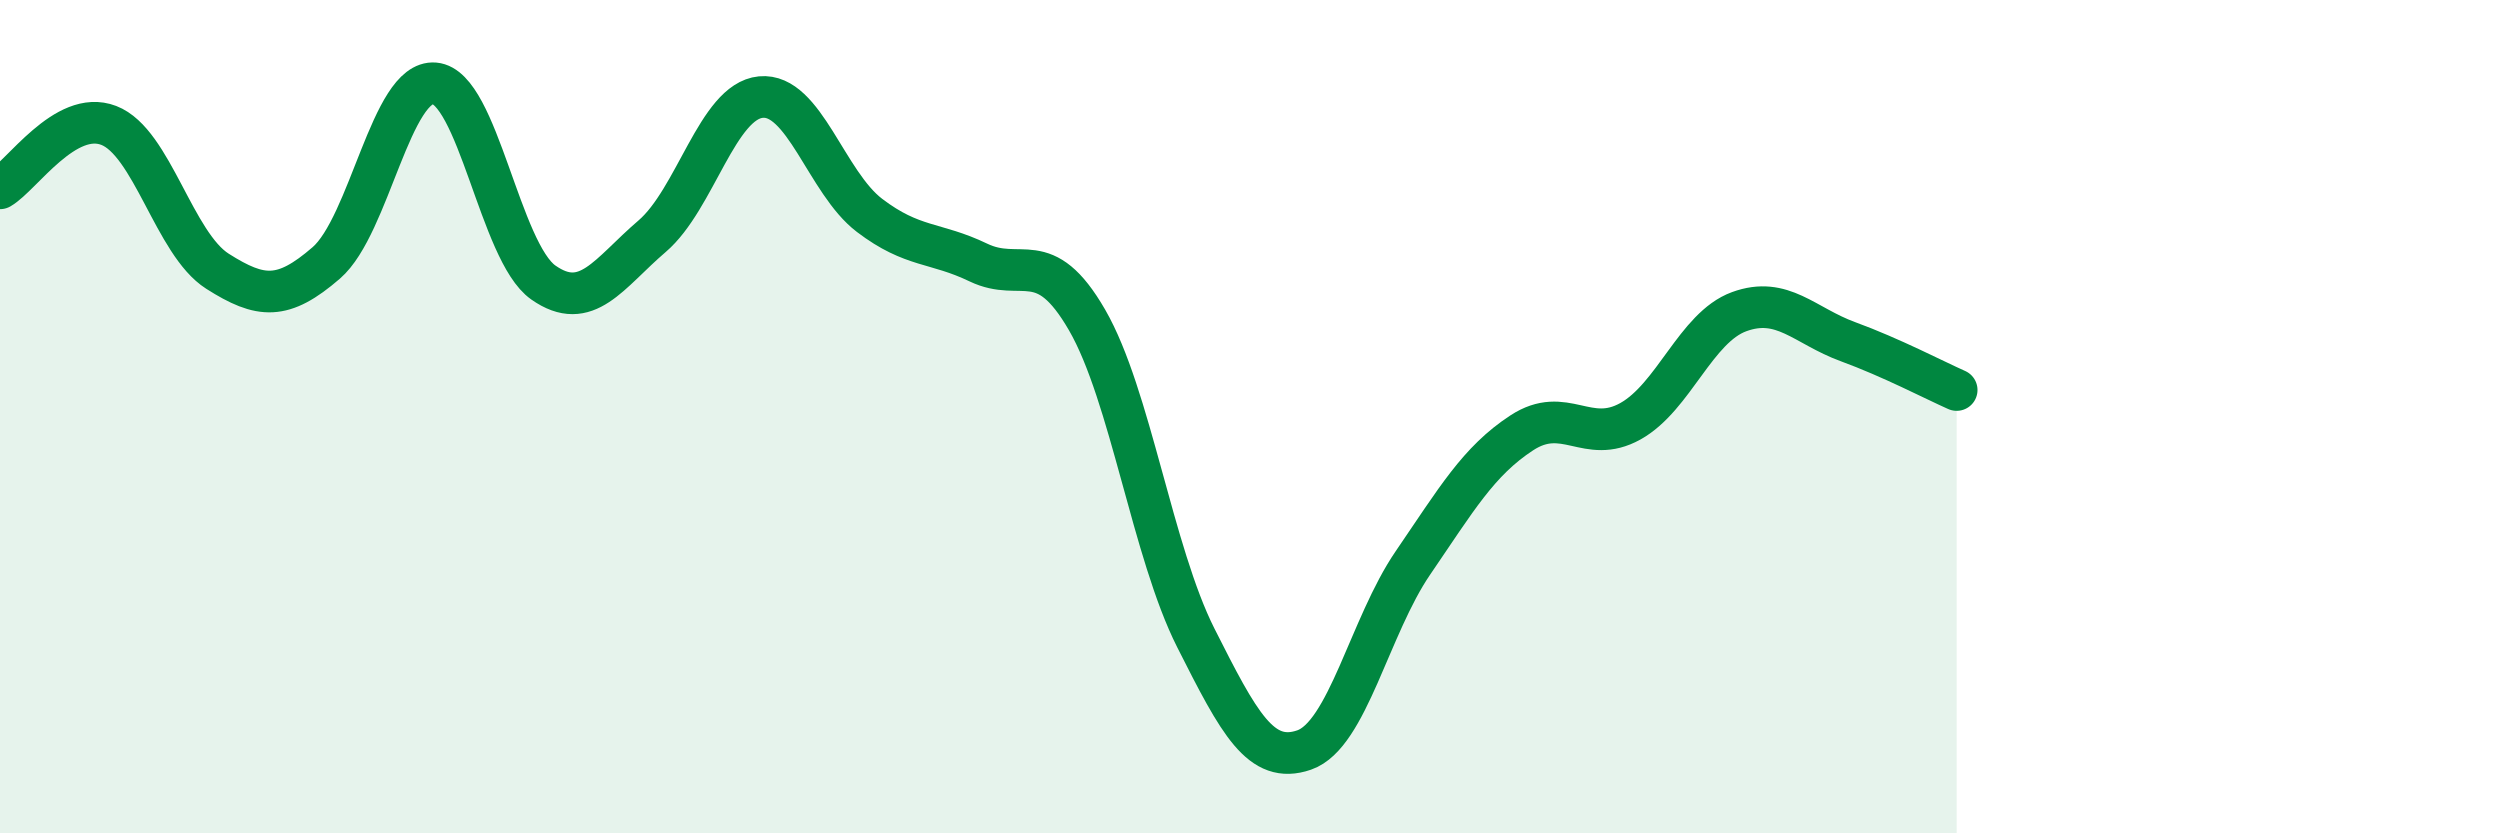 
    <svg width="60" height="20" viewBox="0 0 60 20" xmlns="http://www.w3.org/2000/svg">
      <path
        d="M 0,4.52 C 0.52,4.22 1.57,2.61 2.61,3.01 C 3.65,3.41 4.18,5.85 5.22,6.51 C 6.26,7.17 6.79,7.21 7.83,6.31 C 8.87,5.41 9.39,1.91 10.43,2 C 11.47,2.09 12,6.05 13.04,6.78 C 14.08,7.51 14.61,6.56 15.65,5.67 C 16.69,4.78 17.22,2.43 18.26,2.33 C 19.3,2.23 19.83,4.38 20.87,5.17 C 21.91,5.96 22.44,5.8 23.48,6.3 C 24.52,6.8 25.05,5.88 26.09,7.68 C 27.13,9.48 27.66,13.25 28.7,15.31 C 29.74,17.37 30.26,18.36 31.3,18 C 32.34,17.64 32.87,15.03 33.91,13.51 C 34.95,11.99 35.48,11.07 36.52,10.39 C 37.56,9.71 38.09,10.69 39.13,10.11 C 40.17,9.53 40.7,7.86 41.74,7.48 C 42.78,7.1 43.31,7.82 44.35,8.2 C 45.39,8.58 46.44,9.13 46.96,9.36L46.96 20L0 20Z"
        fill="#008740"
        opacity="0.1"
        stroke-linecap="round"
        stroke-linejoin="round"
      />
      <path
        d="M 0,4.52 C 0.52,4.22 1.57,2.61 2.61,3.01 C 3.65,3.41 4.18,5.85 5.22,6.51 C 6.26,7.17 6.79,7.21 7.83,6.31 C 8.87,5.41 9.39,1.91 10.43,2 C 11.47,2.09 12,6.05 13.04,6.78 C 14.08,7.51 14.61,6.56 15.65,5.67 C 16.69,4.78 17.22,2.43 18.26,2.33 C 19.3,2.23 19.83,4.38 20.87,5.17 C 21.91,5.96 22.44,5.8 23.48,6.3 C 24.52,6.8 25.05,5.88 26.09,7.68 C 27.13,9.48 27.66,13.25 28.7,15.31 C 29.74,17.37 30.26,18.36 31.3,18 C 32.34,17.64 32.87,15.03 33.91,13.51 C 34.95,11.99 35.48,11.07 36.52,10.39 C 37.56,9.71 38.09,10.69 39.13,10.11 C 40.17,9.53 40.7,7.86 41.74,7.48 C 42.78,7.1 43.31,7.82 44.35,8.2 C 45.39,8.58 46.44,9.13 46.96,9.36"
        stroke="#008740"
        stroke-width="1"
        fill="none"
        stroke-linecap="round"
        stroke-linejoin="round"
      />
    </svg>
  